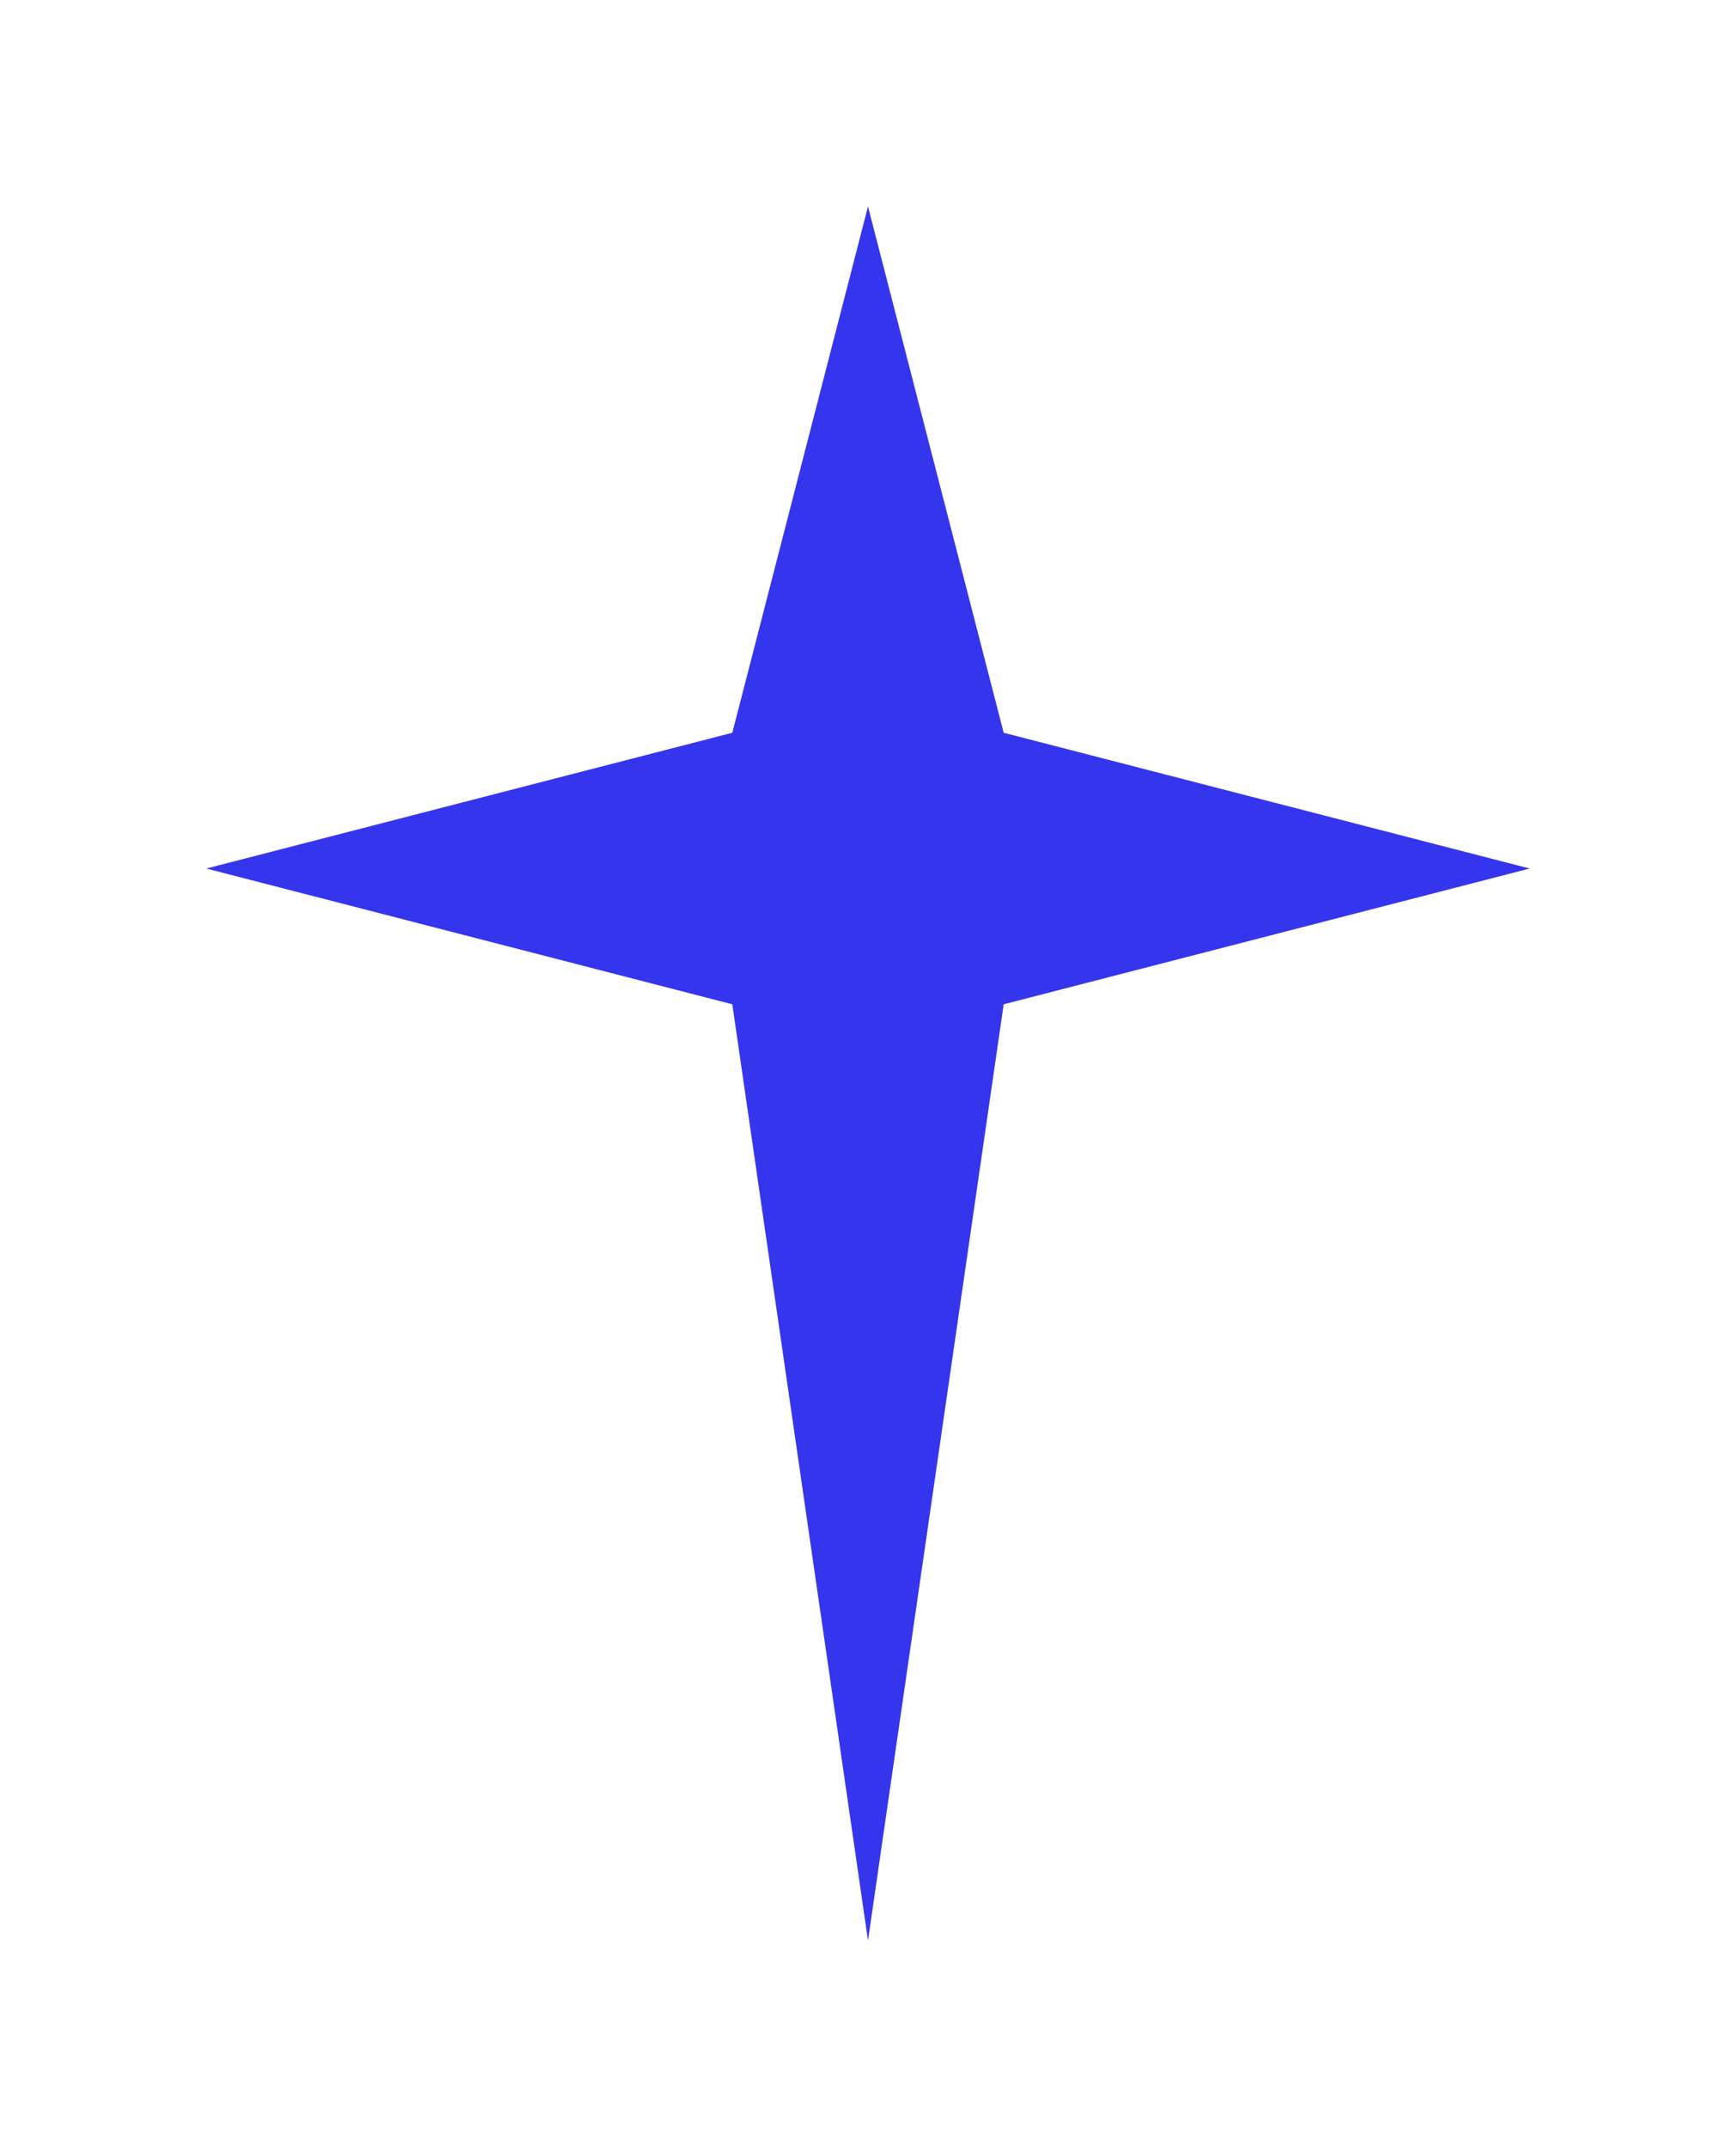 <?xml version="1.0" encoding="utf-8"?>
<svg xmlns="http://www.w3.org/2000/svg" fill="none" height="100%" overflow="visible" preserveAspectRatio="none" style="display: block;" viewBox="0 0 1178 1456" width="100%">
<g filter="url(#filter0_f_0_2128)" id="Star 2">
<path d="M589 140L681.072 496.928L1038 589L681.072 681.072L589 1316L496.928 681.072L140 589L496.928 496.928L589 140Z" fill="#0303E9" fill-opacity="0.8"/>
</g>
<defs>
<filter color-interpolation-filters="sRGB" filterUnits="userSpaceOnUse" height="1456" id="filter0_f_0_2128" width="1178" x="0" y="0">
<feFlood flood-opacity="0" result="BackgroundImageFix"/>
<feBlend in="SourceGraphic" in2="BackgroundImageFix" mode="normal" result="shape"/>
<feGaussianBlur result="effect1_foregroundBlur_0_2128" stdDeviation="70"/>
</filter>
</defs>
</svg>